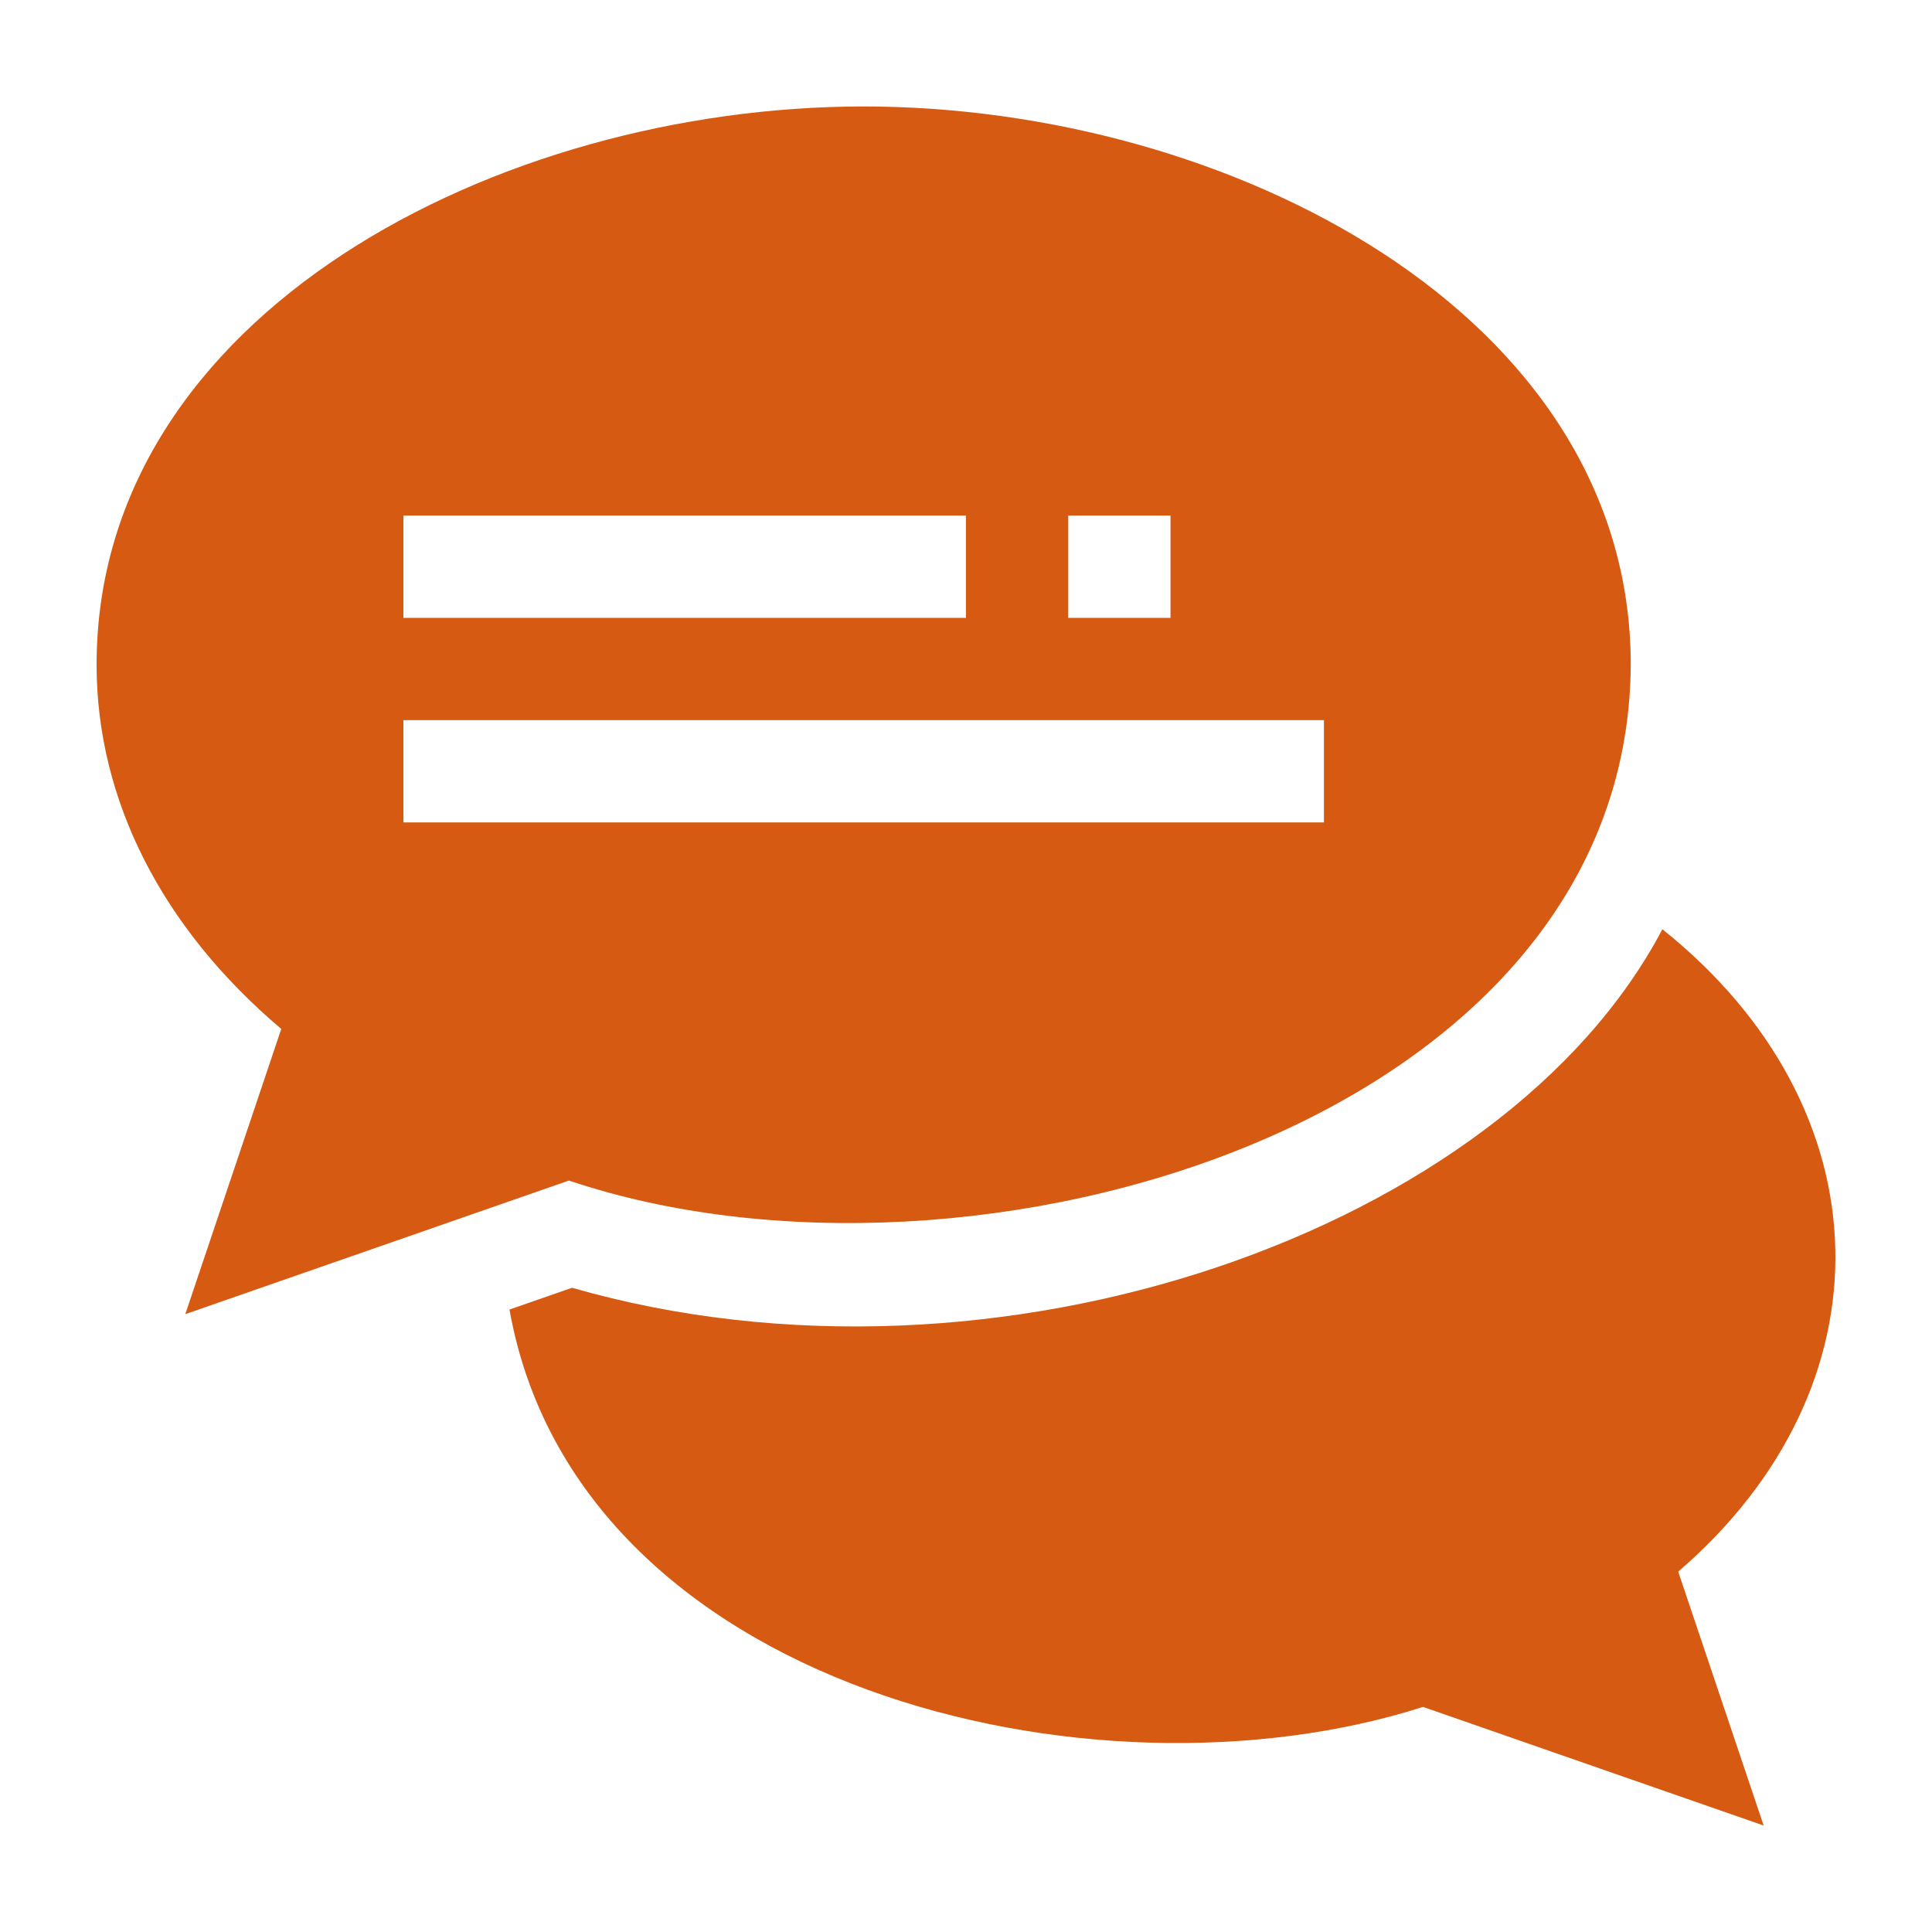 <?xml version="1.0" encoding="UTF-8"?>
<svg xmlns="http://www.w3.org/2000/svg" xmlns:xlink="http://www.w3.org/1999/xlink" xmlns:svgjs="http://svgjs.dev/svgjs" id="Layer_1" height="300" viewBox="0 0 510.026 510.026" width="300" version="1.1">
  <g width="100%" height="100%" transform="matrix(0.9,0,0,0.9,25.501,25.501)">
    <g>
      <path d="m138.534 317.946c118.431 39.804 310.701-17.05 311.466-151.302 0-103.16-118.352-163.749-225-163.749-107.126 0-225 60.895-225 163.75 0 39.618 19.144 77.202 54.167 106.827l-28.148 83.658zm146.466-195.051h30v30h-30zm-195 0h165v30h-165zm0 60h270v30h-270z" fill="#d65a12" fill-opacity="1" data-original-color="#000000ff" stroke="none" stroke-opacity="1"></path>
      <path d="m459.275 244.228c-46.517 88.477-195.482 140.926-319.819 105.165l-18.347 6.39c19.684 110.815 170.862 147.638 267.955 116.552l99.916 34.797-25.06-74.479c63.261-54.466 61.147-135.847-4.645-188.425z" fill="#d65a12" fill-opacity="1" data-original-color="#000000ff" stroke="none" stroke-opacity="1"></path>
    </g>
  </g>
</svg>
